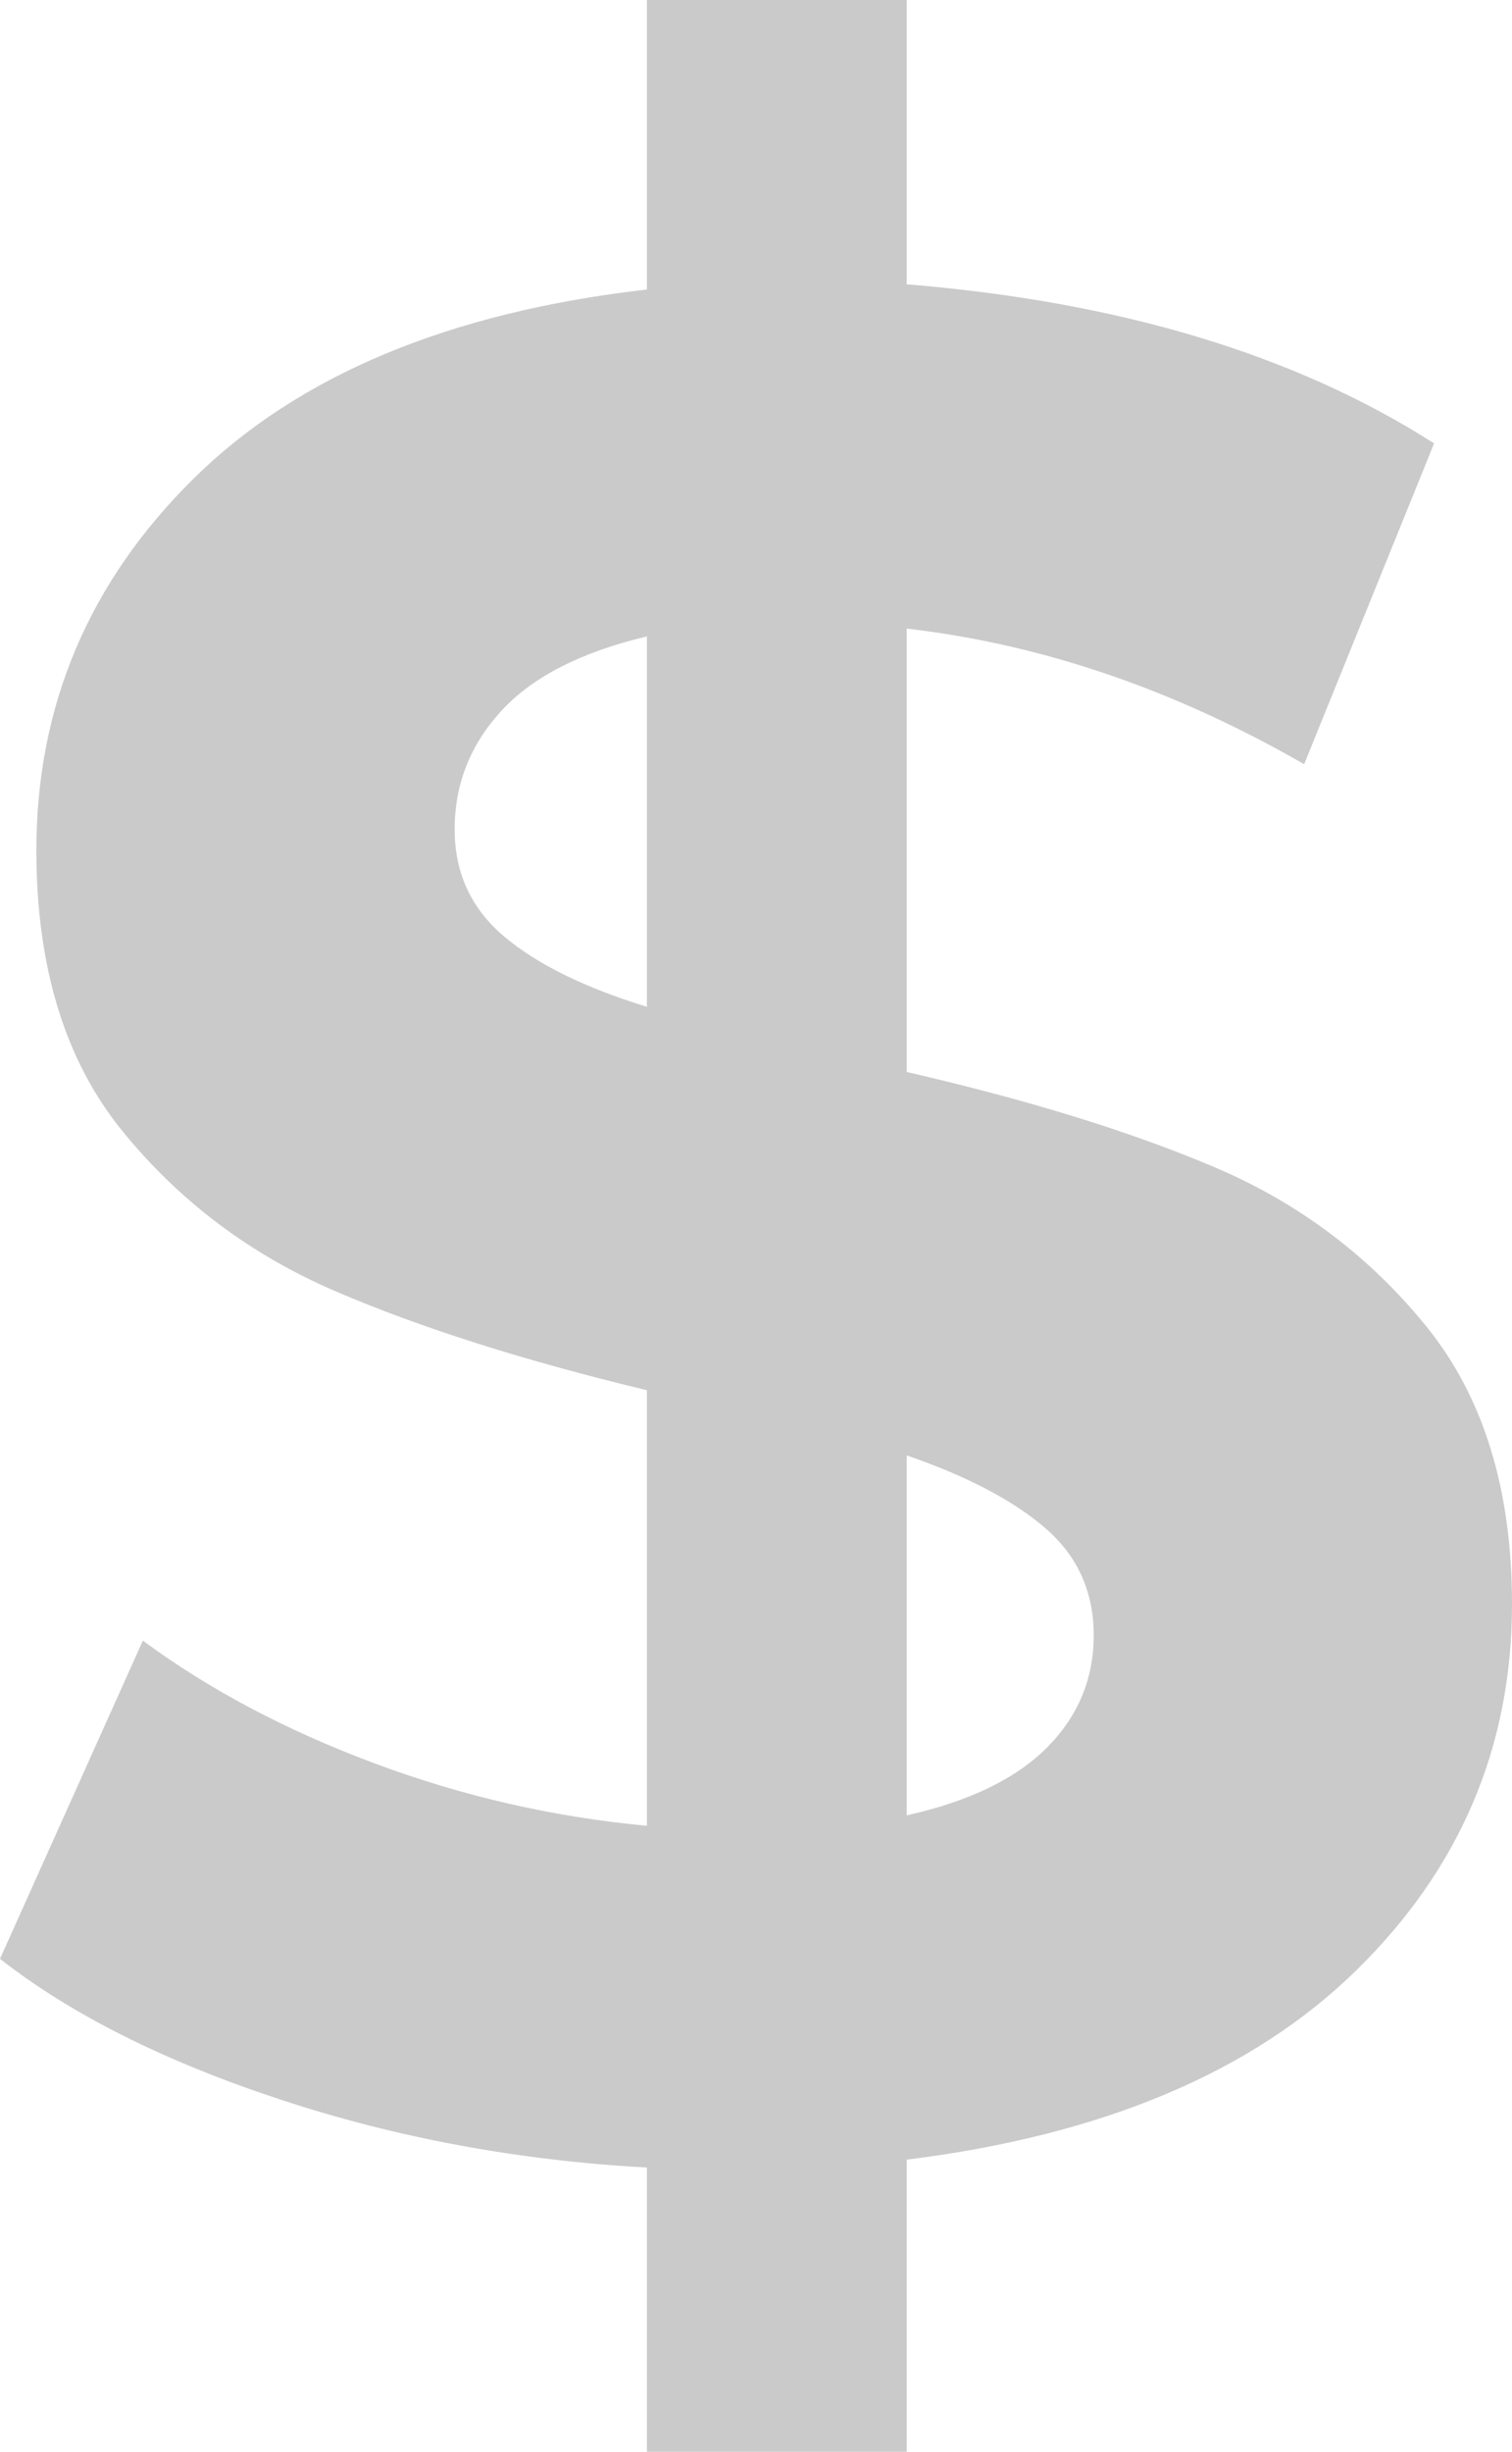 <?xml version="1.0" encoding="UTF-8"?> <svg xmlns="http://www.w3.org/2000/svg" xmlns:xlink="http://www.w3.org/1999/xlink" width="158" height="256" xml:space="preserve" overflow="hidden"> <defs> <clipPath id="clip0"> <rect x="3173" y="803" width="158" height="256"></rect> </clipPath> </defs> <g clip-path="url(#clip0)" transform="translate(-3173 -803)"> <path d="M3267.75 954.966 3267.75 992.549C3274.26 991.097 3279.15 988.736 3282.41 985.468 3285.66 982.2 3287.29 978.296 3287.29 973.757 3287.29 969.218 3285.62 965.497 3282.27 962.592 3278.92 959.686 3274.08 957.145 3267.75 954.966ZM3240.6 869.452C3233.72 871.085 3228.65 873.673 3225.4 877.213 3222.14 880.753 3220.51 884.884 3220.51 889.604 3220.51 894.144 3222.23 897.865 3225.67 900.771 3229.11 903.675 3234.08 906.126 3240.6 908.124ZM3240.6 803 3267.75 803 3267.75 832.686C3290.01 834.501 3308.38 840.039 3322.86 849.298L3309.28 882.796C3295.71 874.989 3281.86 870.268 3267.75 868.635L3267.75 914.932C3280.41 917.837 3291.14 921.15 3299.92 924.873 3308.69 928.595 3316.07 934.132 3322.04 941.485 3328.01 948.838 3331 958.507 3331 970.489 3331 985.378 3325.57 998.132 3314.71 1008.75 3303.85 1019.37 3288.2 1025.96 3267.75 1028.5L3267.75 1059 3240.6 1059 3240.6 1029.32C3227.21 1028.59 3214.45 1026.23 3202.32 1022.23 3190.19 1018.24 3180.42 1013.34 3173 1007.53L3187.93 974.303C3194.81 979.386 3202.86 983.653 3212.09 987.103 3221.32 990.552 3230.83 992.731 3240.6 993.638L3240.6 948.158C3227.75 945.071 3216.89 941.622 3208.02 937.809 3199.15 933.996 3191.73 928.412 3185.76 921.06 3179.79 913.707 3176.8 903.948 3176.8 891.784 3176.8 876.714 3182.28 863.777 3193.23 852.974 3204.18 842.171 3219.97 835.59 3240.6 833.23Z" fill="#CACACA" fill-rule="evenodd"></path> </g> </svg> 